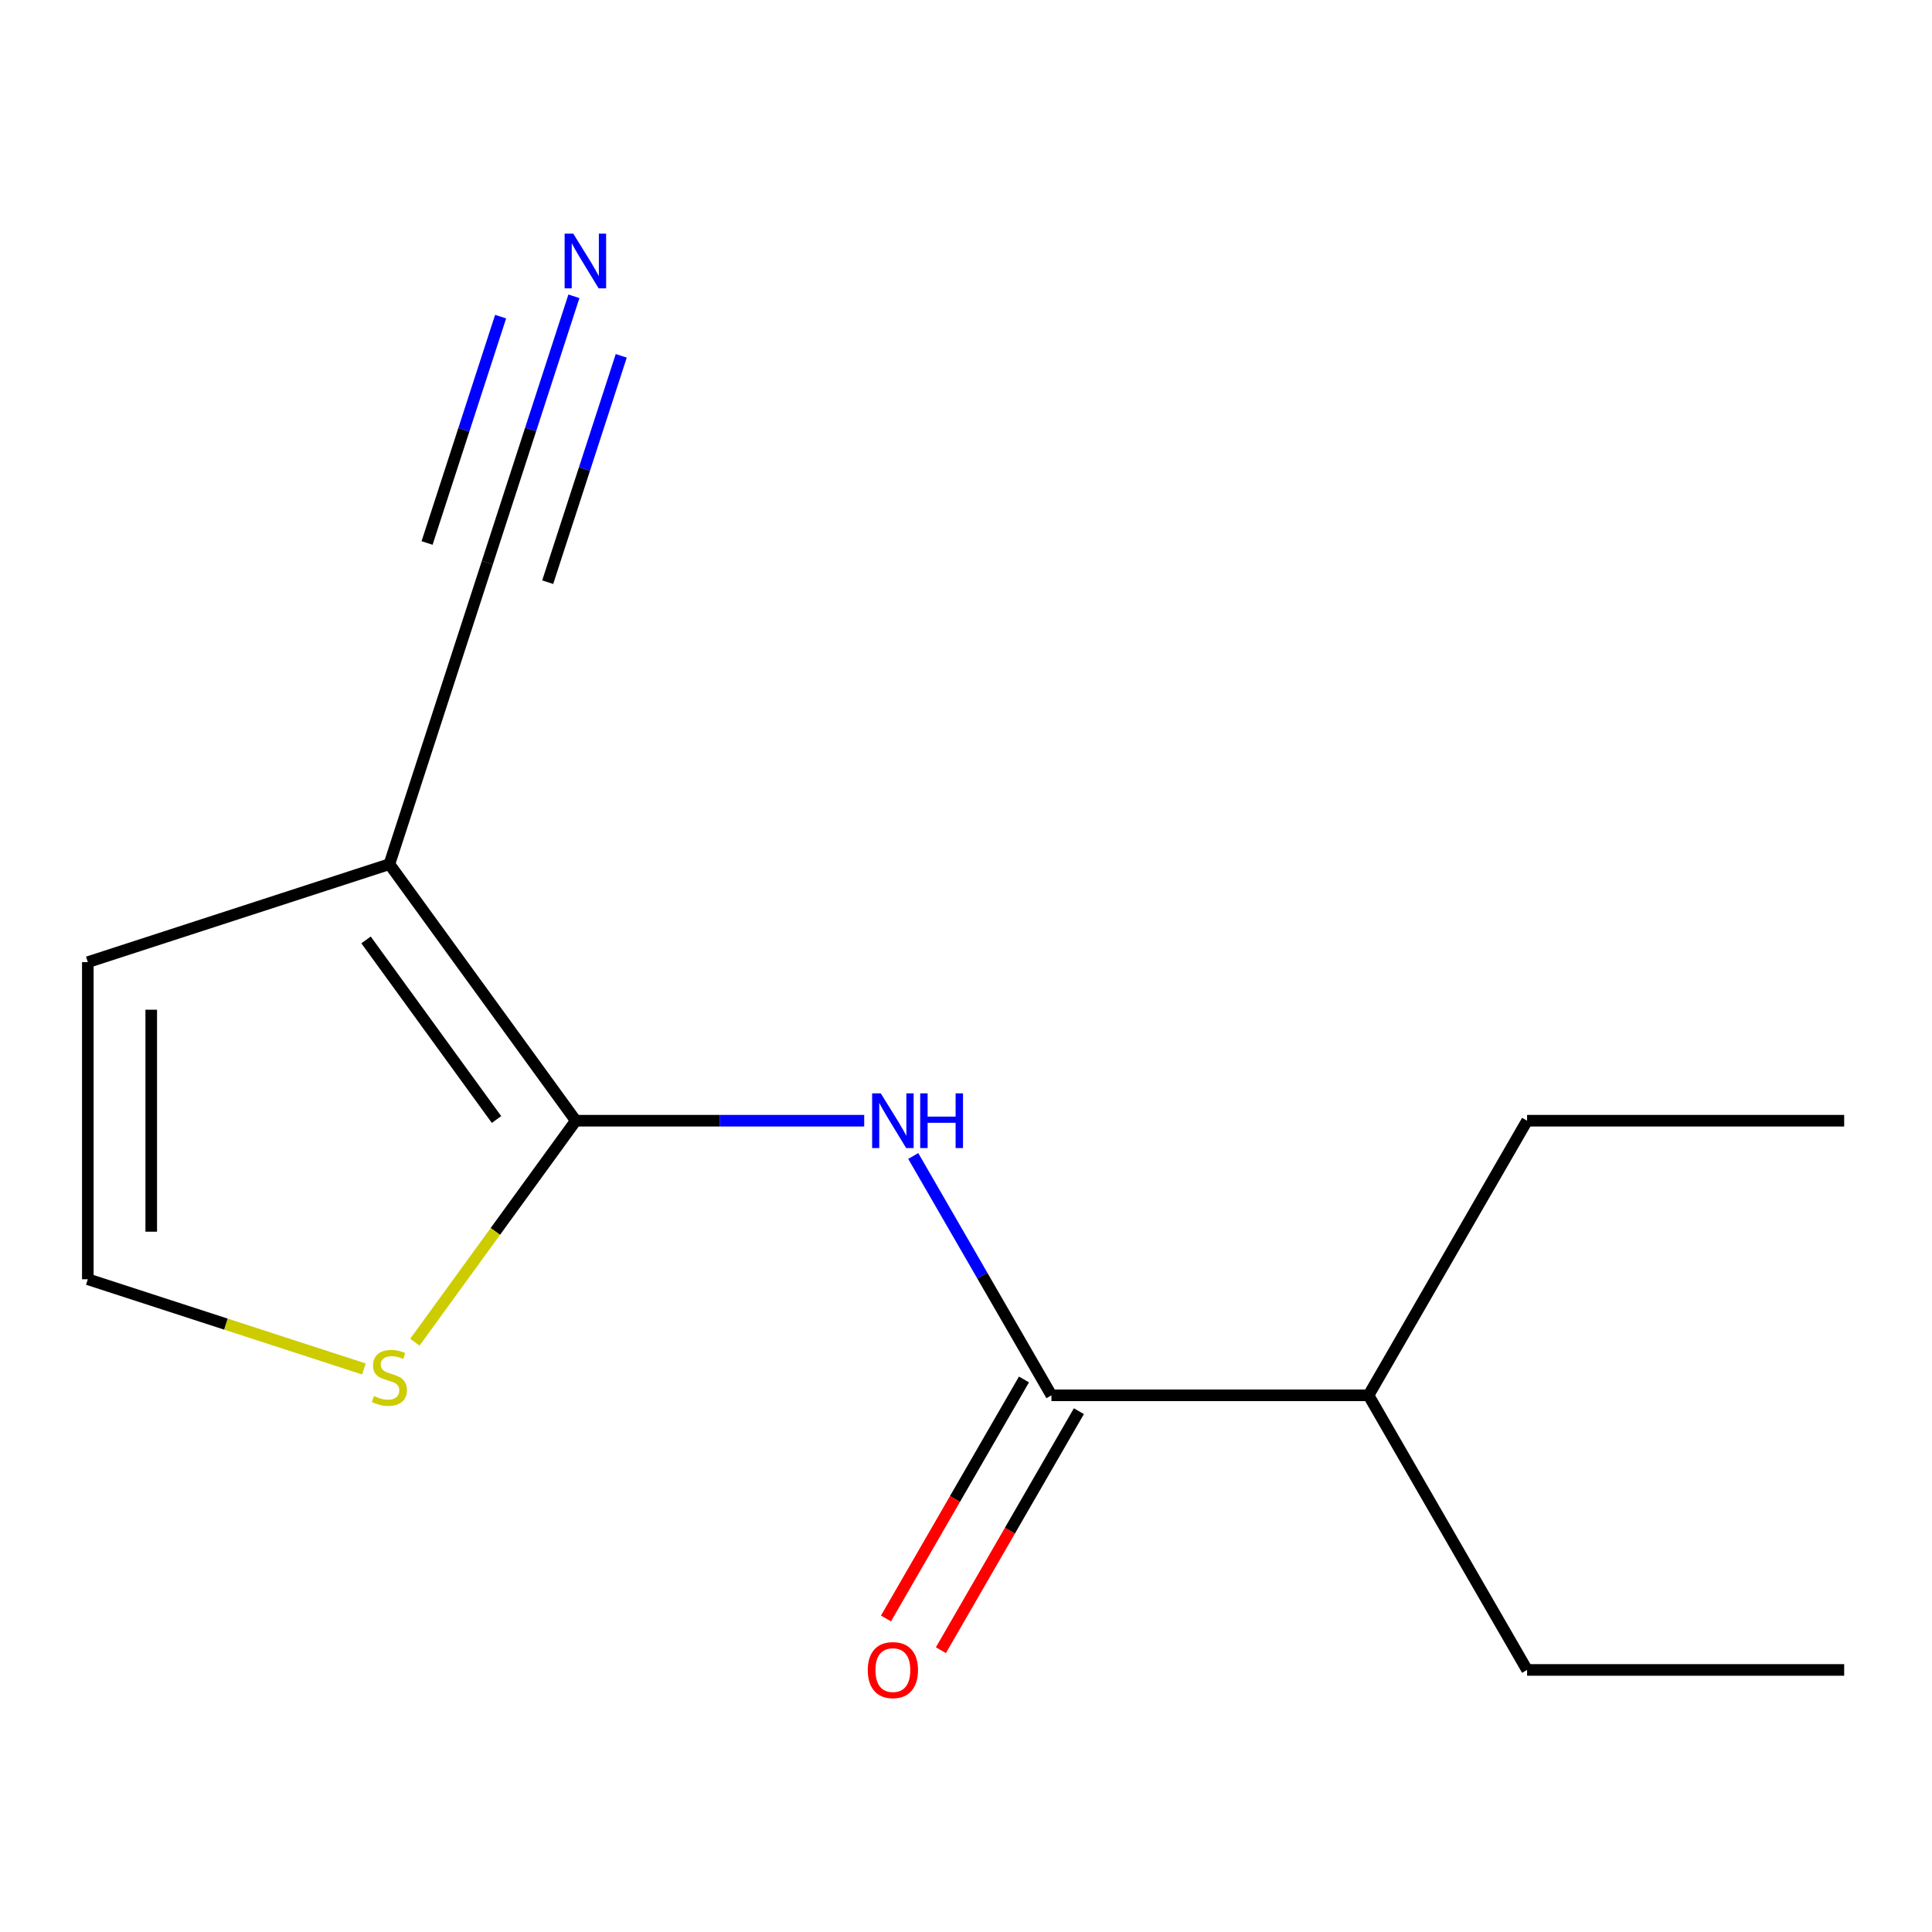<?xml version='1.0' encoding='iso-8859-1'?>
<svg version='1.1' baseProfile='full'
              xmlns='http://www.w3.org/2000/svg'
                      xmlns:rdkit='http://www.rdkit.org/xml'
                      xmlns:xlink='http://www.w3.org/1999/xlink'
                  xml:space='preserve'
width='1000px' height='1000px' viewBox='0 0 1000 1000'>
<!-- END OF HEADER -->
<rect style='opacity:1.0;fill:#FFFFFF;stroke:none' width='1000' height='1000' x='0' y='0'> </rect>
<path class='bond-0' d='M 298.025,580.075 L 201.552,447.291' style='fill:none;fill-rule:evenodd;stroke:#000000;stroke-width:6px;stroke-linecap:butt;stroke-linejoin:miter;stroke-opacity:1' />
<path class='bond-0' d='M 256.997,579.453 L 189.466,486.504' style='fill:none;fill-rule:evenodd;stroke:#000000;stroke-width:6px;stroke-linecap:butt;stroke-linejoin:miter;stroke-opacity:1' />
<path class='bond-1' d='M 298.025,580.075 L 372.668,580.075' style='fill:none;fill-rule:evenodd;stroke:#000000;stroke-width:6px;stroke-linecap:butt;stroke-linejoin:miter;stroke-opacity:1' />
<path class='bond-1' d='M 372.668,580.075 L 447.312,580.075' style='fill:none;fill-rule:evenodd;stroke:#0000FF;stroke-width:6px;stroke-linecap:butt;stroke-linejoin:miter;stroke-opacity:1' />
<path class='bond-4' d='M 298.025,580.075 L 256.38,637.395' style='fill:none;fill-rule:evenodd;stroke:#000000;stroke-width:6px;stroke-linecap:butt;stroke-linejoin:miter;stroke-opacity:1' />
<path class='bond-4' d='M 256.38,637.395 L 214.735,694.714' style='fill:none;fill-rule:evenodd;stroke:#CCCC00;stroke-width:6px;stroke-linecap:butt;stroke-linejoin:miter;stroke-opacity:1' />
<path class='bond-3' d='M 201.552,447.291 L 252.271,291.194' style='fill:none;fill-rule:evenodd;stroke:#000000;stroke-width:6px;stroke-linecap:butt;stroke-linejoin:miter;stroke-opacity:1' />
<path class='bond-6' d='M 201.552,447.291 L 45.455,498.01' style='fill:none;fill-rule:evenodd;stroke:#000000;stroke-width:6px;stroke-linecap:butt;stroke-linejoin:miter;stroke-opacity:1' />
<path class='bond-2' d='M 472.699,598.339 L 508.46,660.278' style='fill:none;fill-rule:evenodd;stroke:#0000FF;stroke-width:6px;stroke-linecap:butt;stroke-linejoin:miter;stroke-opacity:1' />
<path class='bond-2' d='M 508.46,660.278 L 544.22,722.216' style='fill:none;fill-rule:evenodd;stroke:#000000;stroke-width:6px;stroke-linecap:butt;stroke-linejoin:miter;stroke-opacity:1' />
<path class='bond-8' d='M 530.006,714.01 L 494.292,775.869' style='fill:none;fill-rule:evenodd;stroke:#000000;stroke-width:6px;stroke-linecap:butt;stroke-linejoin:miter;stroke-opacity:1' />
<path class='bond-8' d='M 494.292,775.869 L 458.578,837.727' style='fill:none;fill-rule:evenodd;stroke:#FF0000;stroke-width:6px;stroke-linecap:butt;stroke-linejoin:miter;stroke-opacity:1' />
<path class='bond-8' d='M 558.434,730.423 L 522.72,792.282' style='fill:none;fill-rule:evenodd;stroke:#000000;stroke-width:6px;stroke-linecap:butt;stroke-linejoin:miter;stroke-opacity:1' />
<path class='bond-8' d='M 522.72,792.282 L 487.006,854.14' style='fill:none;fill-rule:evenodd;stroke:#FF0000;stroke-width:6px;stroke-linecap:butt;stroke-linejoin:miter;stroke-opacity:1' />
<path class='bond-9' d='M 544.22,722.216 L 708.35,722.216' style='fill:none;fill-rule:evenodd;stroke:#000000;stroke-width:6px;stroke-linecap:butt;stroke-linejoin:miter;stroke-opacity:1' />
<path class='bond-5' d='M 252.271,291.194 L 274.663,222.277' style='fill:none;fill-rule:evenodd;stroke:#000000;stroke-width:6px;stroke-linecap:butt;stroke-linejoin:miter;stroke-opacity:1' />
<path class='bond-5' d='M 274.663,222.277 L 297.056,153.361' style='fill:none;fill-rule:evenodd;stroke:#0000FF;stroke-width:6px;stroke-linecap:butt;stroke-linejoin:miter;stroke-opacity:1' />
<path class='bond-5' d='M 283.49,301.338 L 302.524,242.759' style='fill:none;fill-rule:evenodd;stroke:#000000;stroke-width:6px;stroke-linecap:butt;stroke-linejoin:miter;stroke-opacity:1' />
<path class='bond-5' d='M 302.524,242.759 L 321.557,184.179' style='fill:none;fill-rule:evenodd;stroke:#0000FF;stroke-width:6px;stroke-linecap:butt;stroke-linejoin:miter;stroke-opacity:1' />
<path class='bond-5' d='M 221.051,281.051 L 240.085,222.471' style='fill:none;fill-rule:evenodd;stroke:#000000;stroke-width:6px;stroke-linecap:butt;stroke-linejoin:miter;stroke-opacity:1' />
<path class='bond-5' d='M 240.085,222.471 L 259.118,163.892' style='fill:none;fill-rule:evenodd;stroke:#0000FF;stroke-width:6px;stroke-linecap:butt;stroke-linejoin:miter;stroke-opacity:1' />
<path class='bond-7' d='M 188.368,708.576 L 116.911,685.358' style='fill:none;fill-rule:evenodd;stroke:#CCCC00;stroke-width:6px;stroke-linecap:butt;stroke-linejoin:miter;stroke-opacity:1' />
<path class='bond-7' d='M 116.911,685.358 L 45.455,662.141' style='fill:none;fill-rule:evenodd;stroke:#000000;stroke-width:6px;stroke-linecap:butt;stroke-linejoin:miter;stroke-opacity:1' />
<path class='bond-14' d='M 45.455,498.01 L 45.455,662.141' style='fill:none;fill-rule:evenodd;stroke:#000000;stroke-width:6px;stroke-linecap:butt;stroke-linejoin:miter;stroke-opacity:1' />
<path class='bond-14' d='M 78.281,522.63 L 78.281,637.521' style='fill:none;fill-rule:evenodd;stroke:#000000;stroke-width:6px;stroke-linecap:butt;stroke-linejoin:miter;stroke-opacity:1' />
<path class='bond-10' d='M 708.35,722.216 L 790.415,864.357' style='fill:none;fill-rule:evenodd;stroke:#000000;stroke-width:6px;stroke-linecap:butt;stroke-linejoin:miter;stroke-opacity:1' />
<path class='bond-11' d='M 708.35,722.216 L 790.415,580.075' style='fill:none;fill-rule:evenodd;stroke:#000000;stroke-width:6px;stroke-linecap:butt;stroke-linejoin:miter;stroke-opacity:1' />
<path class='bond-12' d='M 790.415,864.357 L 954.545,864.357' style='fill:none;fill-rule:evenodd;stroke:#000000;stroke-width:6px;stroke-linecap:butt;stroke-linejoin:miter;stroke-opacity:1' />
<path class='bond-13' d='M 790.415,580.075 L 954.545,580.075' style='fill:none;fill-rule:evenodd;stroke:#000000;stroke-width:6px;stroke-linecap:butt;stroke-linejoin:miter;stroke-opacity:1' />
<path  class='atom-2' d='M 455.895 565.915
L 465.175 580.915
Q 466.095 582.395, 467.575 585.075
Q 469.055 587.755, 469.135 587.915
L 469.135 565.915
L 472.895 565.915
L 472.895 594.235
L 469.015 594.235
L 459.055 577.835
Q 457.895 575.915, 456.655 573.715
Q 455.455 571.515, 455.095 570.835
L 455.095 594.235
L 451.415 594.235
L 451.415 565.915
L 455.895 565.915
' fill='#0000FF'/>
<path  class='atom-2' d='M 476.295 565.915
L 480.135 565.915
L 480.135 577.955
L 494.615 577.955
L 494.615 565.915
L 498.455 565.915
L 498.455 594.235
L 494.615 594.235
L 494.615 581.155
L 480.135 581.155
L 480.135 594.235
L 476.295 594.235
L 476.295 565.915
' fill='#0000FF'/>
<path  class='atom-5' d='M 193.552 722.58
Q 193.872 722.7, 195.192 723.26
Q 196.512 723.82, 197.952 724.18
Q 199.432 724.5, 200.872 724.5
Q 203.552 724.5, 205.112 723.22
Q 206.672 721.9, 206.672 719.62
Q 206.672 718.06, 205.872 717.1
Q 205.112 716.14, 203.912 715.62
Q 202.712 715.1, 200.712 714.5
Q 198.192 713.74, 196.672 713.02
Q 195.192 712.3, 194.112 710.78
Q 193.072 709.26, 193.072 706.7
Q 193.072 703.14, 195.472 700.94
Q 197.912 698.74, 202.712 698.74
Q 205.992 698.74, 209.712 700.3
L 208.792 703.38
Q 205.392 701.98, 202.832 701.98
Q 200.072 701.98, 198.552 703.14
Q 197.032 704.26, 197.072 706.22
Q 197.072 707.74, 197.832 708.66
Q 198.632 709.58, 199.752 710.1
Q 200.912 710.62, 202.832 711.22
Q 205.392 712.02, 206.912 712.82
Q 208.432 713.62, 209.512 715.26
Q 210.632 716.86, 210.632 719.62
Q 210.632 723.54, 207.992 725.66
Q 205.392 727.74, 201.032 727.74
Q 198.512 727.74, 196.592 727.18
Q 194.712 726.66, 192.472 725.74
L 193.552 722.58
' fill='#CCCC00'/>
<path  class='atom-6' d='M 296.73 120.937
L 306.01 135.937
Q 306.93 137.417, 308.41 140.097
Q 309.89 142.777, 309.97 142.937
L 309.97 120.937
L 313.73 120.937
L 313.73 149.257
L 309.85 149.257
L 299.89 132.857
Q 298.73 130.937, 297.49 128.737
Q 296.29 126.537, 295.93 125.857
L 295.93 149.257
L 292.25 149.257
L 292.25 120.937
L 296.73 120.937
' fill='#0000FF'/>
<path  class='atom-9' d='M 449.155 864.437
Q 449.155 857.637, 452.515 853.837
Q 455.875 850.037, 462.155 850.037
Q 468.435 850.037, 471.795 853.837
Q 475.155 857.637, 475.155 864.437
Q 475.155 871.317, 471.755 875.237
Q 468.355 879.117, 462.155 879.117
Q 455.915 879.117, 452.515 875.237
Q 449.155 871.357, 449.155 864.437
M 462.155 875.917
Q 466.475 875.917, 468.795 873.037
Q 471.155 870.117, 471.155 864.437
Q 471.155 858.877, 468.795 856.077
Q 466.475 853.237, 462.155 853.237
Q 457.835 853.237, 455.475 856.037
Q 453.155 858.837, 453.155 864.437
Q 453.155 870.157, 455.475 873.037
Q 457.835 875.917, 462.155 875.917
' fill='#FF0000'/>
</svg>
